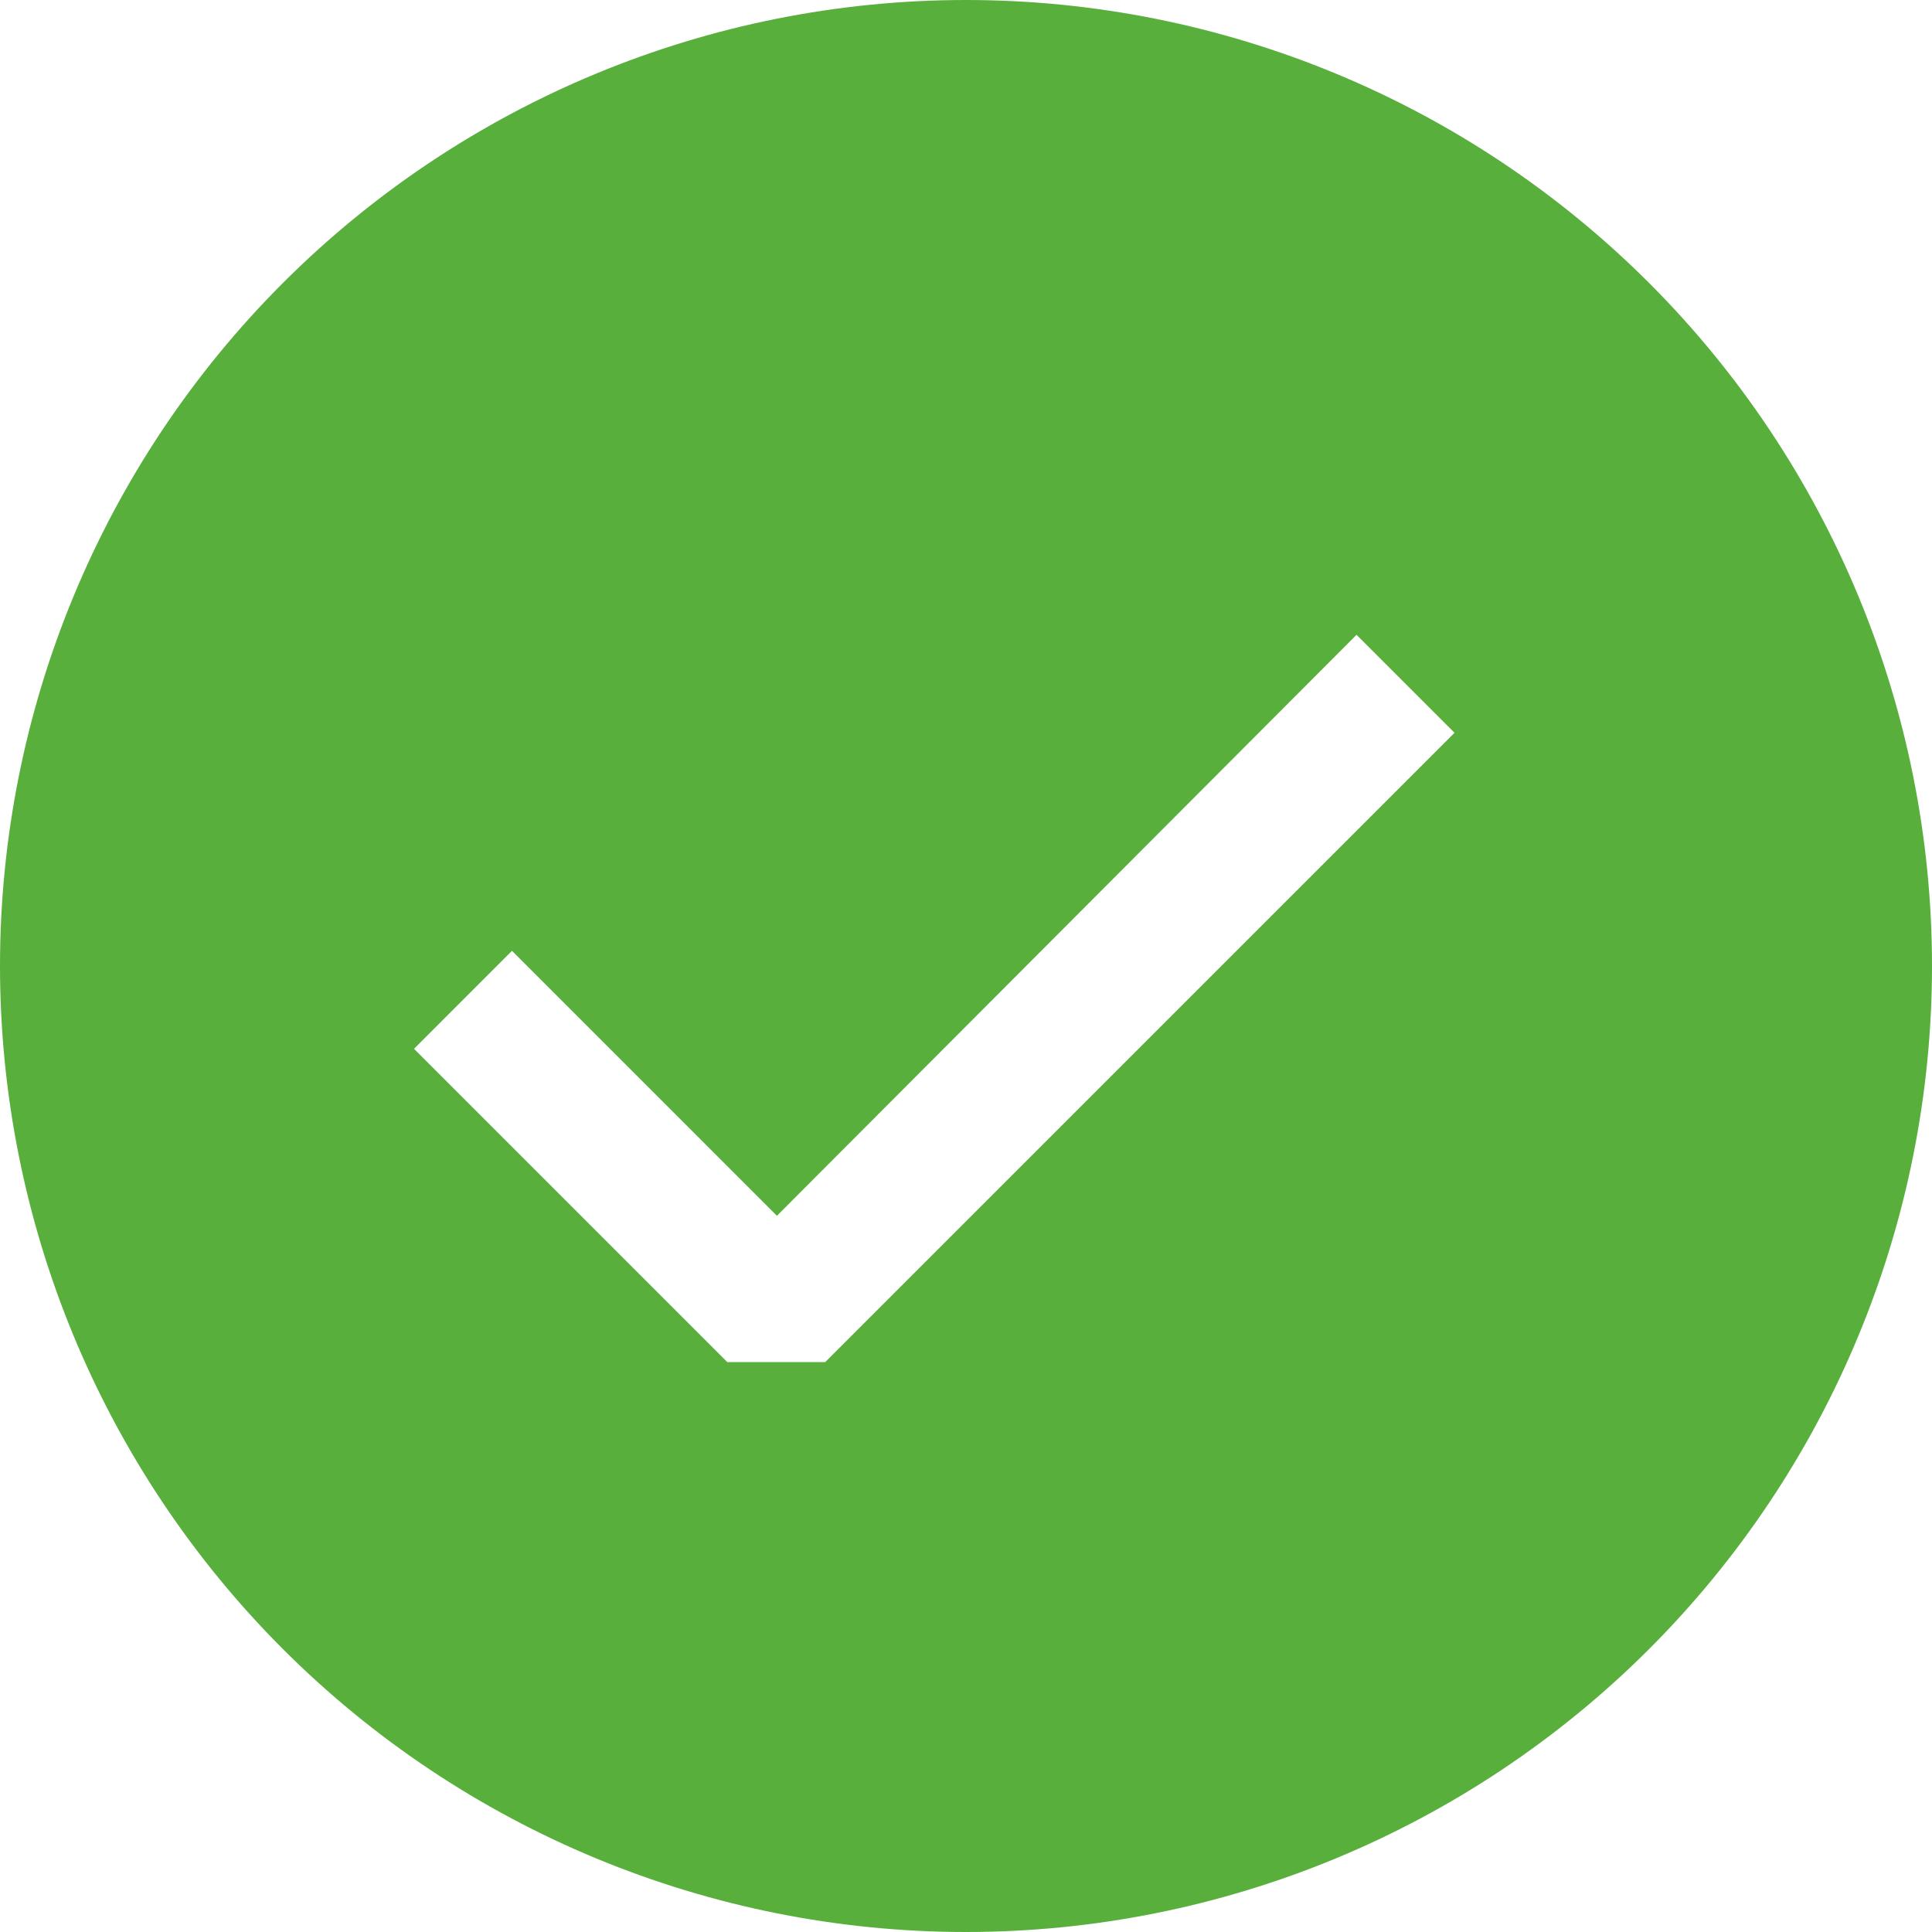 <svg width="100" height="100" viewBox="0 0 100 100" fill="none" xmlns="http://www.w3.org/2000/svg">
<g clip-path="url(#clip0_2_13)">
<path fill-rule="evenodd" clip-rule="evenodd" d="M50 100C63.261 100 75.978 94.732 85.356 85.356C94.732 75.978 100 63.261 100 50C100 36.739 94.732 24.021 85.356 14.645C75.978 5.268 63.261 0 50 0C36.739 0 24.021 5.268 14.645 14.645C5.268 24.021 0 36.739 0 50C0 63.261 5.268 75.978 14.645 85.356C24.021 94.732 36.739 100 50 100ZM42.714 70.5H37.643L21.429 54.286L26.5 49.214L40.214 62.929L70.214 32.857L75.286 37.929L42.714 70.5Z" fill="#58AF3C"/>
</g>
<defs>
<clipPath id="clip0_2_13">
<rect width="100" height="100" fill="white"/>
</clipPath>
</defs>
</svg>
